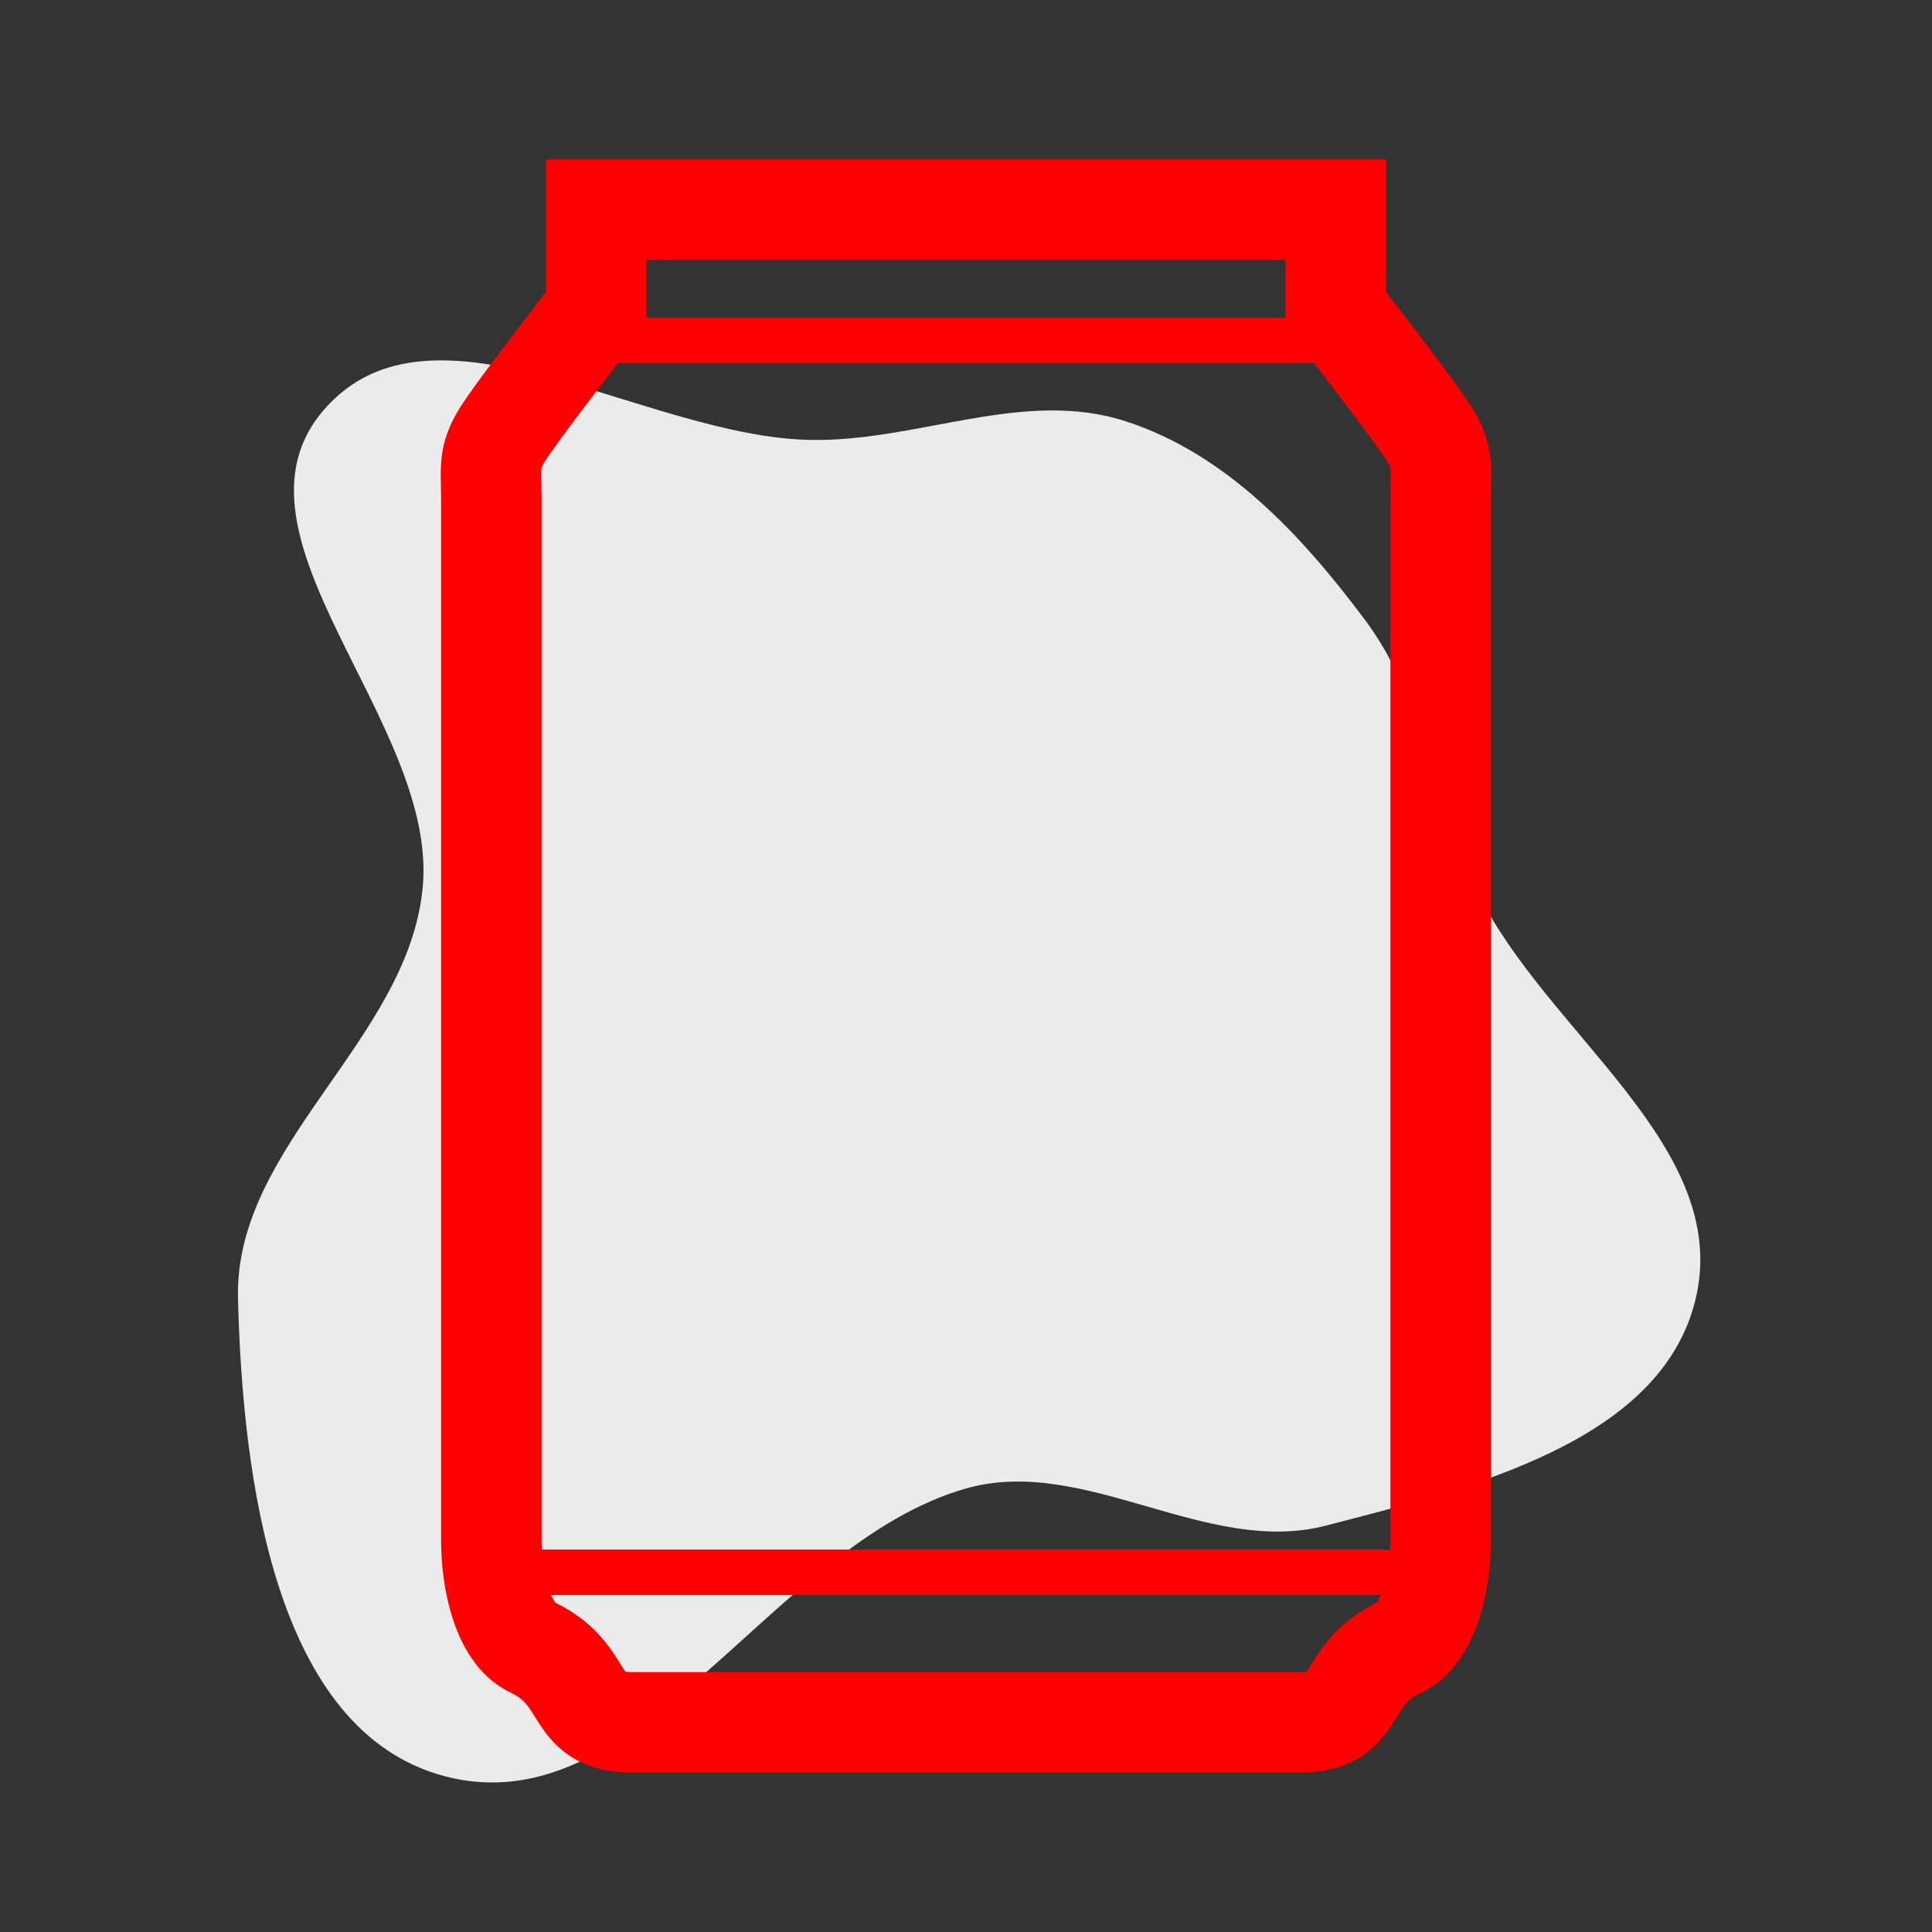 <!DOCTYPE svg PUBLIC "-//W3C//DTD SVG 1.1//EN" "http://www.w3.org/Graphics/SVG/1.1/DTD/svg11.dtd">
<!-- Uploaded to: SVG Repo, www.svgrepo.com, Transformed by: SVG Repo Mixer Tools -->
<svg height="90px" width="90px" version="1.1" id="_x32_" xmlns="http://www.w3.org/2000/svg" xmlns:xlink="http://www.w3.org/1999/xlink" viewBox="-51.2 -51.2 614.40 614.40" xml:space="preserve" fill="#ff0000" stroke="#ff0000">
<rect x="-51.2" y="-51.2" width="614.40" height="614.40" fill="#333333" stroke="none"/>
<g id="SVGRepo_bgCarrier" stroke-width="0">
<path transform="translate(-51.2, -51.2), scale(19.2)" d="M16,24.654C17.96,24.096,19.985,25.781,21.957,25.27C24.323,24.656,27.513,23.895,28.084,21.519C28.691,18.991,25.615,17.119,24.477,14.781C23.751,13.288,23.605,11.602,22.611,10.271C21.562,8.867,20.316,7.521,18.649,6.979C16.961,6.429,15.216,7.313,13.442,7.287C10.689,7.247,7.171,4.707,5.366,6.786C3.562,8.864,7.266,11.967,7.001,14.706C6.756,17.231,3.877,18.971,3.942,21.507C4.016,24.441,4.534,28.68,7.374,29.422C10.619,30.268,12.775,25.572,16,24.654" fill="#ebebeb" strokewidth="0"/>
</g>
<g id="SVGRepo_tracerCarrier" stroke-linecap="round" stroke-linejoin="round"/>
<g id="SVGRepo_iconCarrier"> <style type="text/css"> .st0{fill:#ff0000;} </style> <g> <path class="st0" d="M421.555,90.297c-0.841-3.541-2.333-6.952-4.146-10.105l-0.02-0.026c-0.959-1.662-1.932-3.095-3.16-4.882 c-4.218-6.064-11.195-15.296-17.28-23.253c-3.049-3.988-5.848-7.602-7.878-10.224V0H122.929v41.808 c-2.608,3.364-6.458,8.351-10.525,13.693c-3.582,4.704-7.294,9.639-10.428,13.916c-1.564,2.142-2.983,4.12-4.205,5.874 c-1.229,1.787-2.202,3.22-3.161,4.882c-1.82,3.167-3.324,6.577-4.166,10.124c-0.854,3.548-0.979,6.787-0.979,9.442 c0.007,2.706,0.112,5.072,0.112,8.055c0,9.968,0,317.962,0,330.919c0.026,7.95,1.038,16.59,3.784,25 c1.4,4.205,3.239,8.384,6.006,12.385c2.752,3.962,6.603,7.898,11.984,10.474c2.858,1.406,3.942,2.438,5.065,3.686 c0.828,0.953,1.636,2.155,2.78,3.995c0.861,1.366,1.892,3.094,3.404,5.132c2.208,3.016,5.907,6.833,10.933,9.244 c5.006,2.451,10.572,3.378,16.367,3.371h212.198c3.462,0,6.767-0.316,9.986-1.091c2.806-0.677,5.546-1.728,7.996-3.134 c4.337-2.444,7.458-5.841,9.442-8.561c2.99-4.179,4.252-6.774,5.566-8.358c1.314-1.584,2.286-2.654,5.565-4.284 c5.375-2.576,9.225-6.512,11.978-10.474c4.12-6.012,6.281-12.378,7.754-18.726c1.426-6.347,2.03-12.701,2.036-18.66 c0-12.957,0-320.952,0-330.919c0-2.989,0.105-5.361,0.112-8.062C422.534,97.078,422.409,93.846,421.555,90.297z M153.876,30.947 h204.248v19.409H153.876V30.947z M387.218,458.432l-0.368,0.466c-6.308,3.055-11.262,7.122-14.665,11.098 c-2.628,3.042-4.396,5.887-5.638,7.878c-0.933,1.498-1.583,2.51-1.938,2.976v0.007c-0.381,0.078-1.104,0.197-2.51,0.197H149.901 c-1.36,0-2.109-0.112-2.497-0.197c-0.216-0.283-0.539-0.723-1.045-1.538c-1.268-1.958-3.291-5.605-6.78-9.593 c-3.39-3.896-8.272-7.845-14.435-10.835c-0.092-0.098-0.519-0.572-1.058-1.63c-0.256-0.48-0.513-1.07-0.775-1.721h265.333 C388.124,456.822,387.599,457.899,387.218,458.432z M391.476,107.794c0,9.968,0,317.962,0,330.919 c0.006,1.078-0.046,2.221-0.118,3.37H120.682c-0.065-1.143-0.157-2.3-0.157-3.37c0-12.957,0-320.952,0-330.919 c0-3.666-0.118-6.406-0.112-8.055c0-1.696,0.098-2.076,0.125-2.214c0.046-0.145,0.098-0.493,0.932-1.985 c0.033-0.072,0.762-1.222,1.735-2.614c3.509-5.066,10.48-14.324,16.426-22.084c1.991-2.602,3.778-4.921,5.408-7.03h221.922 c3.72,4.816,8.7,11.301,13.266,17.379c2.563,3.423,4.98,6.689,6.873,9.336c0.946,1.314,1.767,2.484,2.378,3.39 c0.611,0.894,1.045,1.59,1.058,1.636l-0.013-0.026c0.841,1.492,0.894,1.846,0.933,1.984c0.032,0.145,0.124,0.526,0.131,2.221 C391.587,101.388,391.476,104.128,391.476,107.794z"/> </g> </g>
</svg>